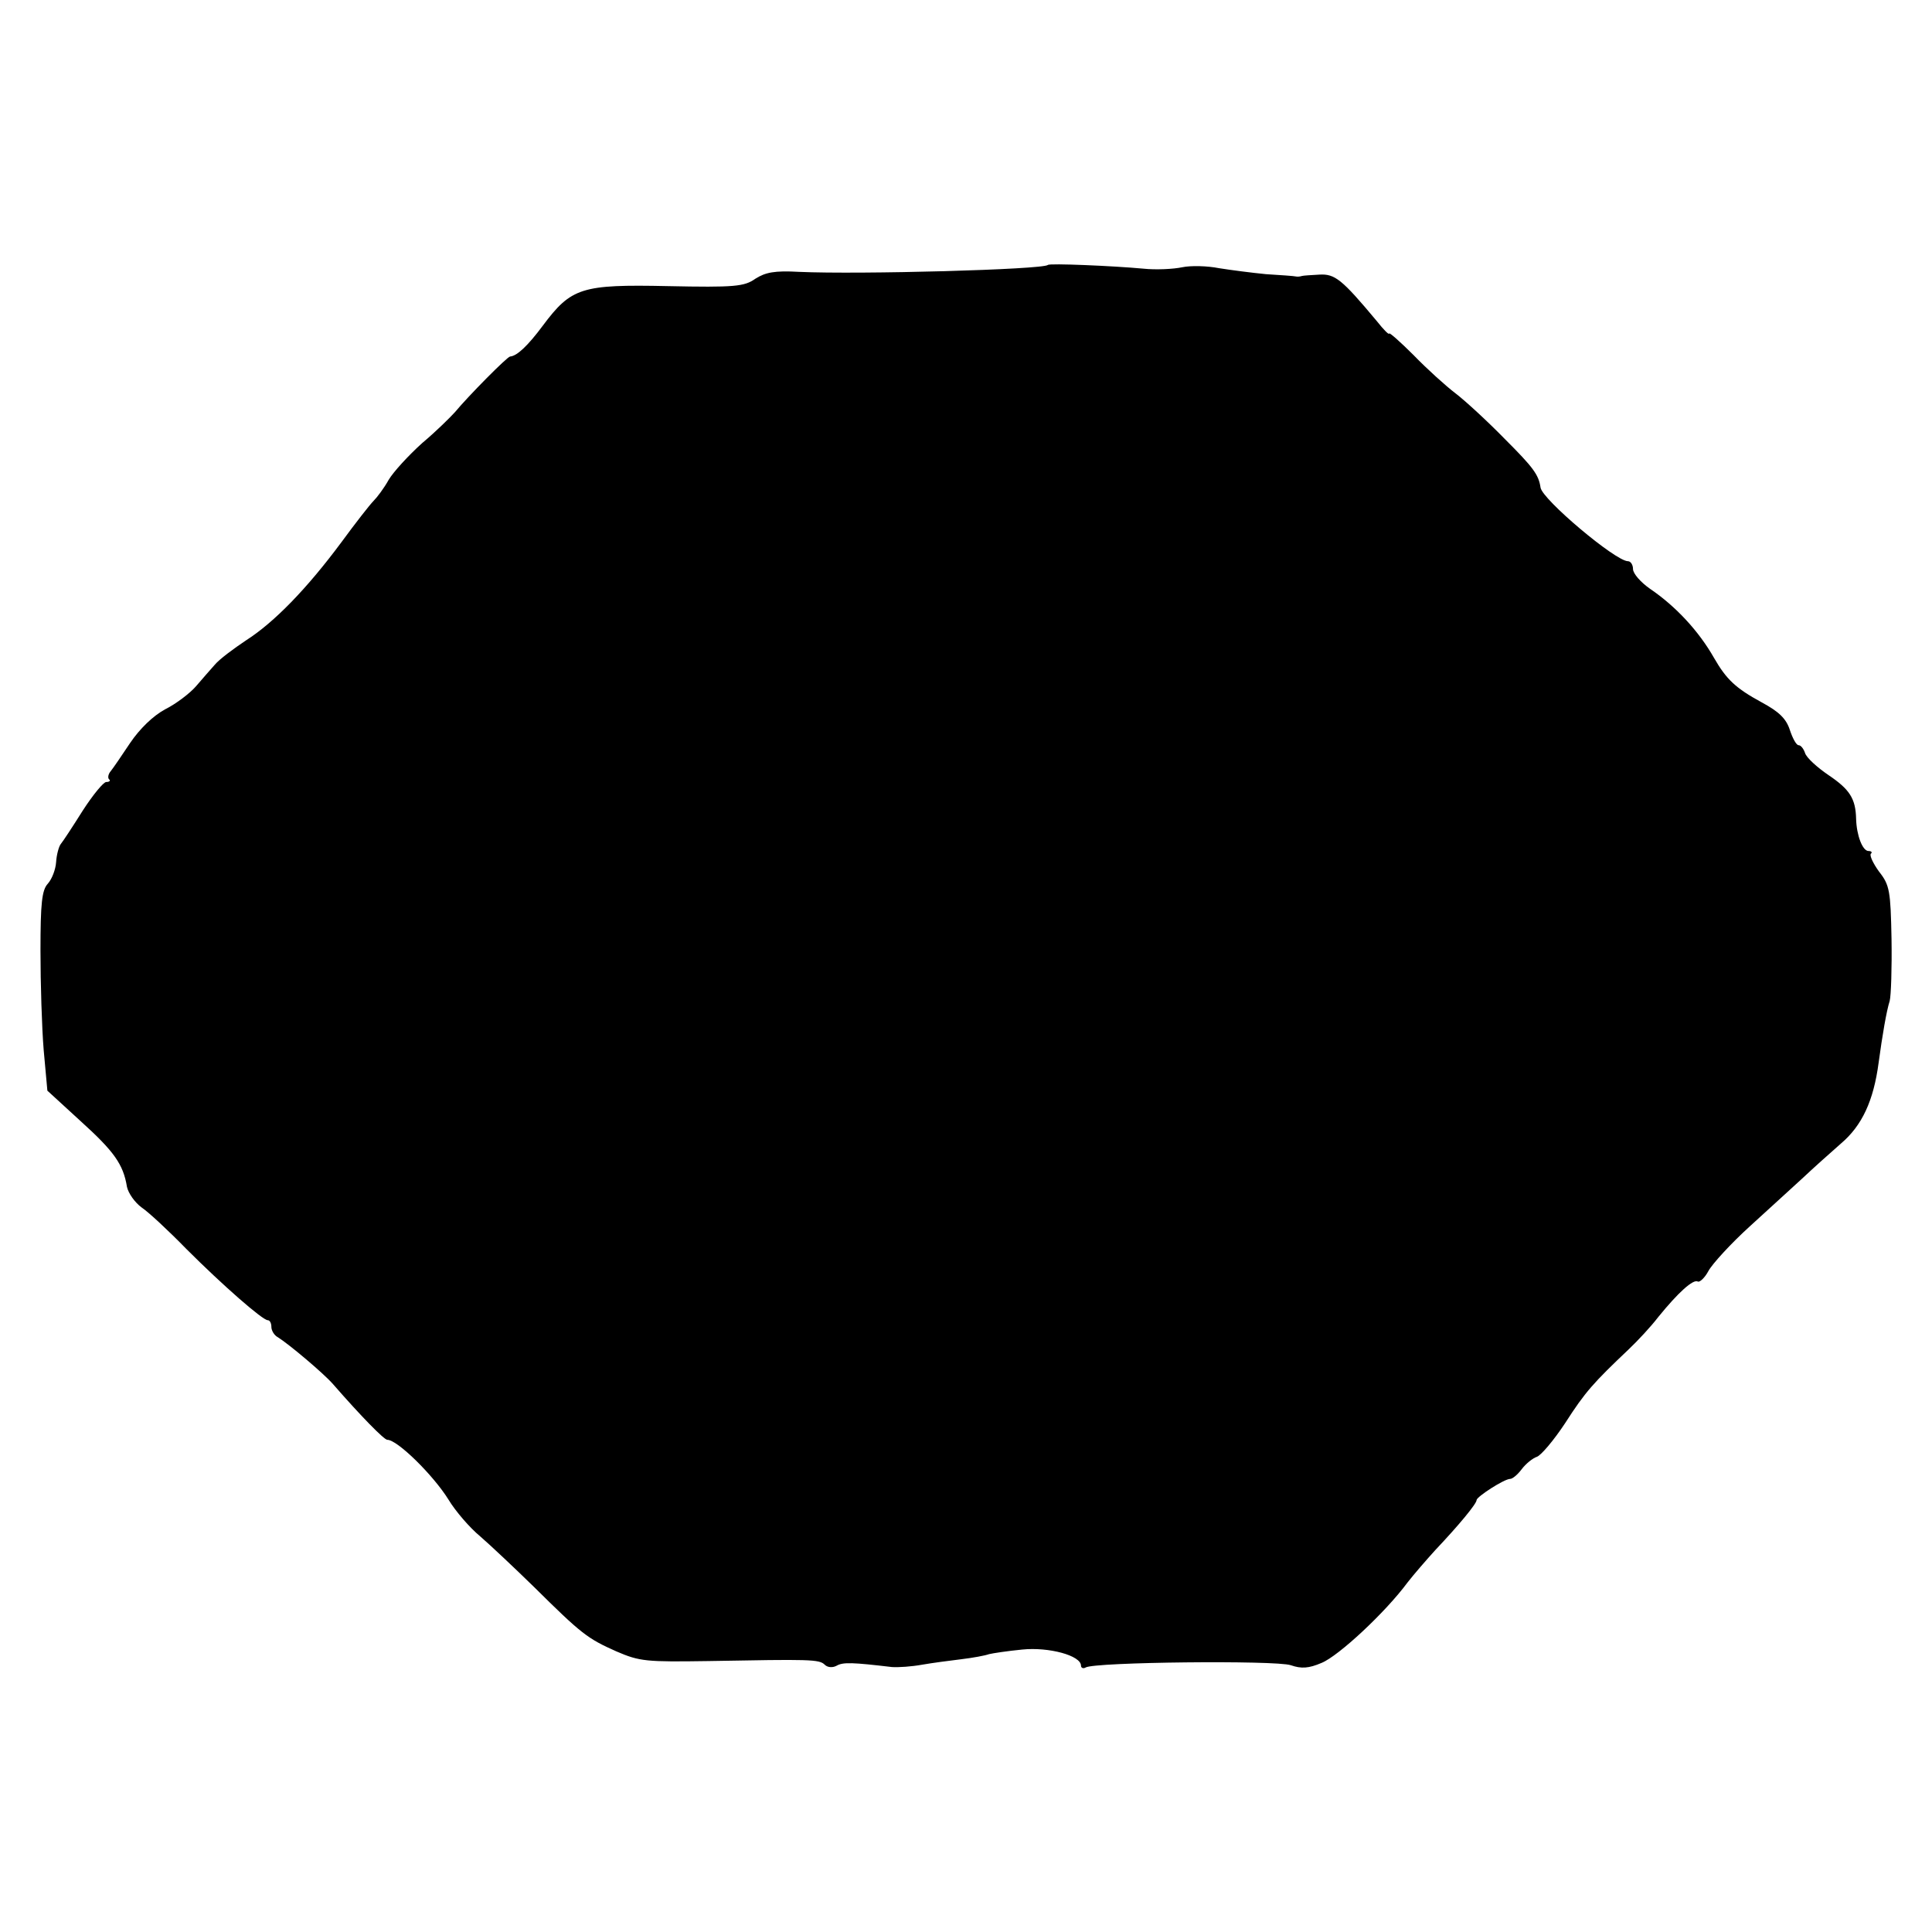 <?xml version="1.0" standalone="no"?>
<!DOCTYPE svg PUBLIC "-//W3C//DTD SVG 20010904//EN"
 "http://www.w3.org/TR/2001/REC-SVG-20010904/DTD/svg10.dtd">
<svg version="1.0" xmlns="http://www.w3.org/2000/svg"
 width="420pt" height="420pt" viewBox="0 0 420 420"
 preserveAspectRatio="xMidYMid meet">
<g transform="translate(0,420) scale(0.1,-0.1)"
fill="#000000" stroke="none">
<path d="M2278 3624 c-11 -10 -408 -21 -541 -15 -53 3 -73 -1 -95 -15 -24 -17
-45 -19 -190 -16 -188 4 -210 -3 -272 -86 -32 -43 -56 -66 -71 -67 -6 0 -91
-86 -120 -121 -9 -10 -40 -41 -71 -67 -30 -27 -63 -63 -73 -80 -10 -18 -25
-38 -33 -46 -8 -8 -40 -49 -70 -90 -75 -101 -146 -174 -207 -213 -27 -18 -58
-41 -68 -53 -10 -11 -28 -32 -41 -47 -13 -15 -43 -38 -67 -50 -26 -14 -55 -42
-76 -73 -18 -27 -37 -55 -42 -61 -6 -7 -7 -15 -4 -18 4 -3 1 -6 -6 -6 -6 0
-29 -28 -51 -62 -22 -35 -43 -67 -48 -73 -4 -5 -9 -23 -10 -39 -1 -16 -9 -37
-18 -47 -13 -14 -16 -43 -16 -146 0 -70 3 -168 7 -216 l8 -88 72 -66 c73 -66
93 -94 101 -143 3 -14 17 -34 32 -45 15 -10 59 -51 97 -90 80 -80 166 -155
177 -155 5 0 8 -7 8 -15 0 -7 6 -18 14 -22 24 -15 99 -78 120 -102 61 -70 111
-121 118 -121 22 0 100 -77 133 -130 15 -25 46 -61 69 -80 22 -19 75 -69 117
-110 103 -102 116 -112 179 -140 51 -22 65 -23 200 -21 221 4 241 4 253 -8 6
-6 17 -7 26 -2 14 8 35 7 120 -3 14 -1 43 1 65 5 23 4 61 9 86 12 25 3 52 8
60 11 8 2 41 7 72 10 58 6 128 -13 128 -35 0 -5 5 -7 10 -4 19 12 413 16 446
5 23 -8 39 -7 67 5 37 15 139 110 187 175 14 18 41 49 60 70 52 55 90 101 90
109 0 7 60 46 73 46 5 0 16 9 25 21 9 12 24 24 33 27 9 3 37 36 62 74 43 67
61 87 138 160 19 18 48 49 64 70 43 53 76 83 86 77 4 -2 15 8 23 23 8 15 49
60 91 98 43 39 94 86 115 105 20 19 57 52 82 74 46 39 71 93 82 176 8 59 17
112 24 134 3 11 5 72 4 135 -2 104 -4 117 -27 146 -13 18 -21 35 -18 39 4 3 1
6 -5 6 -13 0 -26 34 -27 70 -1 44 -14 64 -60 95 -25 17 -48 38 -51 48 -3 9 -9
17 -14 17 -5 0 -13 15 -19 33 -8 25 -24 40 -61 60 -57 31 -77 50 -104 97 -33
58 -83 112 -139 150 -20 14 -37 33 -37 43 0 9 -5 17 -11 17 -27 0 -186 134
-190 160 -4 28 -16 44 -77 105 -38 39 -87 84 -108 100 -21 16 -62 53 -91 83
-29 29 -53 50 -53 47 0 -4 -12 8 -27 27 -76 91 -91 103 -125 101 -18 -1 -35
-2 -38 -3 -3 -1 -9 -2 -13 -1 -4 1 -33 3 -65 5 -31 3 -77 9 -102 13 -25 5 -61
6 -80 2 -19 -4 -57 -6 -85 -3 -65 6 -204 12 -207 8z"/>
</g>
</svg>
